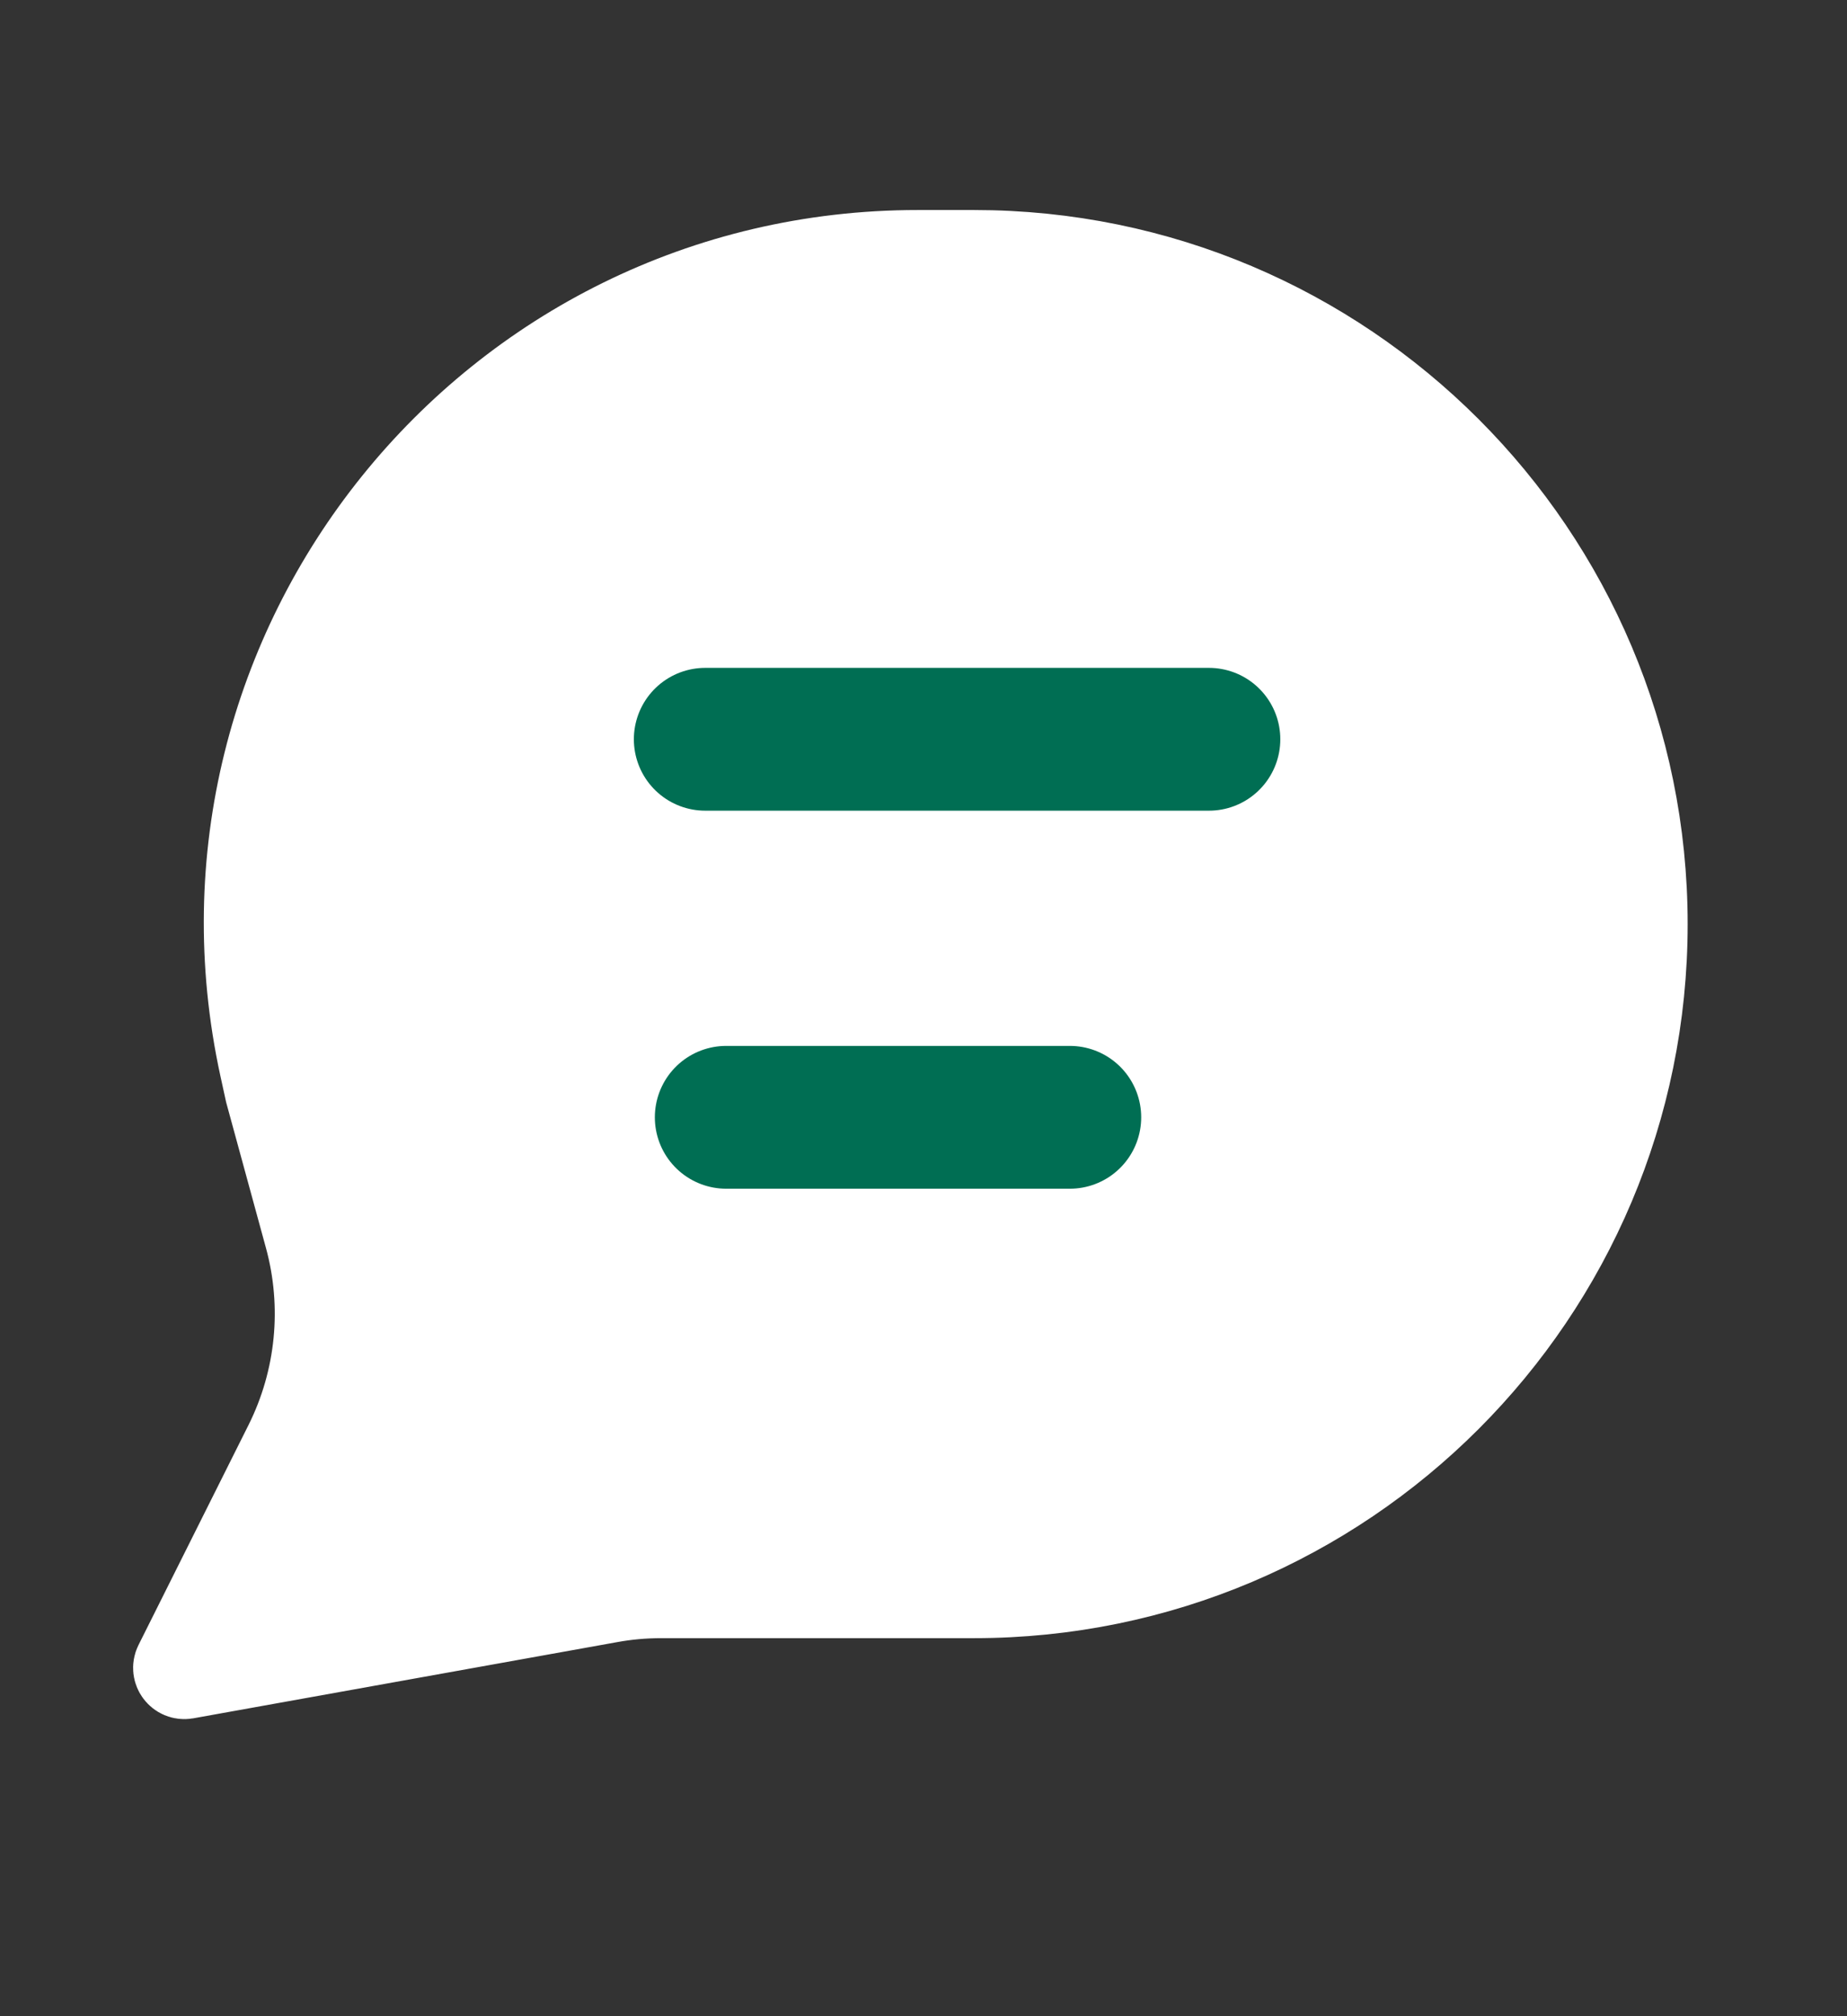 <svg width="22" height="24" viewBox="0 0 22 24" fill="none" xmlns="http://www.w3.org/2000/svg">
<rect x="0" y="0" width="22" height="24" fill="#333333" stroke="none"/>
<path d="M10.931 3H11.602C16.02 3 19.602 6.582 19.602 11C19.602 15.418 16.02 19 11.602 19H7.875C7.67 19 7.465 19.018 7.263 19.055L2.214 19.962C2.126 19.977 2.057 19.886 2.097 19.805L3.408 17.185C3.789 16.422 3.875 15.545 3.65 14.723L3.179 13L3.114 12.703C2.027 7.716 5.826 3 10.931 3Z" fill="white" stroke="white" stroke-linecap="square"/>
<path d="M8.4 8.8H14.4" stroke="#006E53" stroke-width="1.7" stroke-linecap="round"/>
<path d="M8.65 13.3H11.322H12.743" stroke="#006E53" stroke-width="1.7" stroke-linecap="round"/>
</svg>
